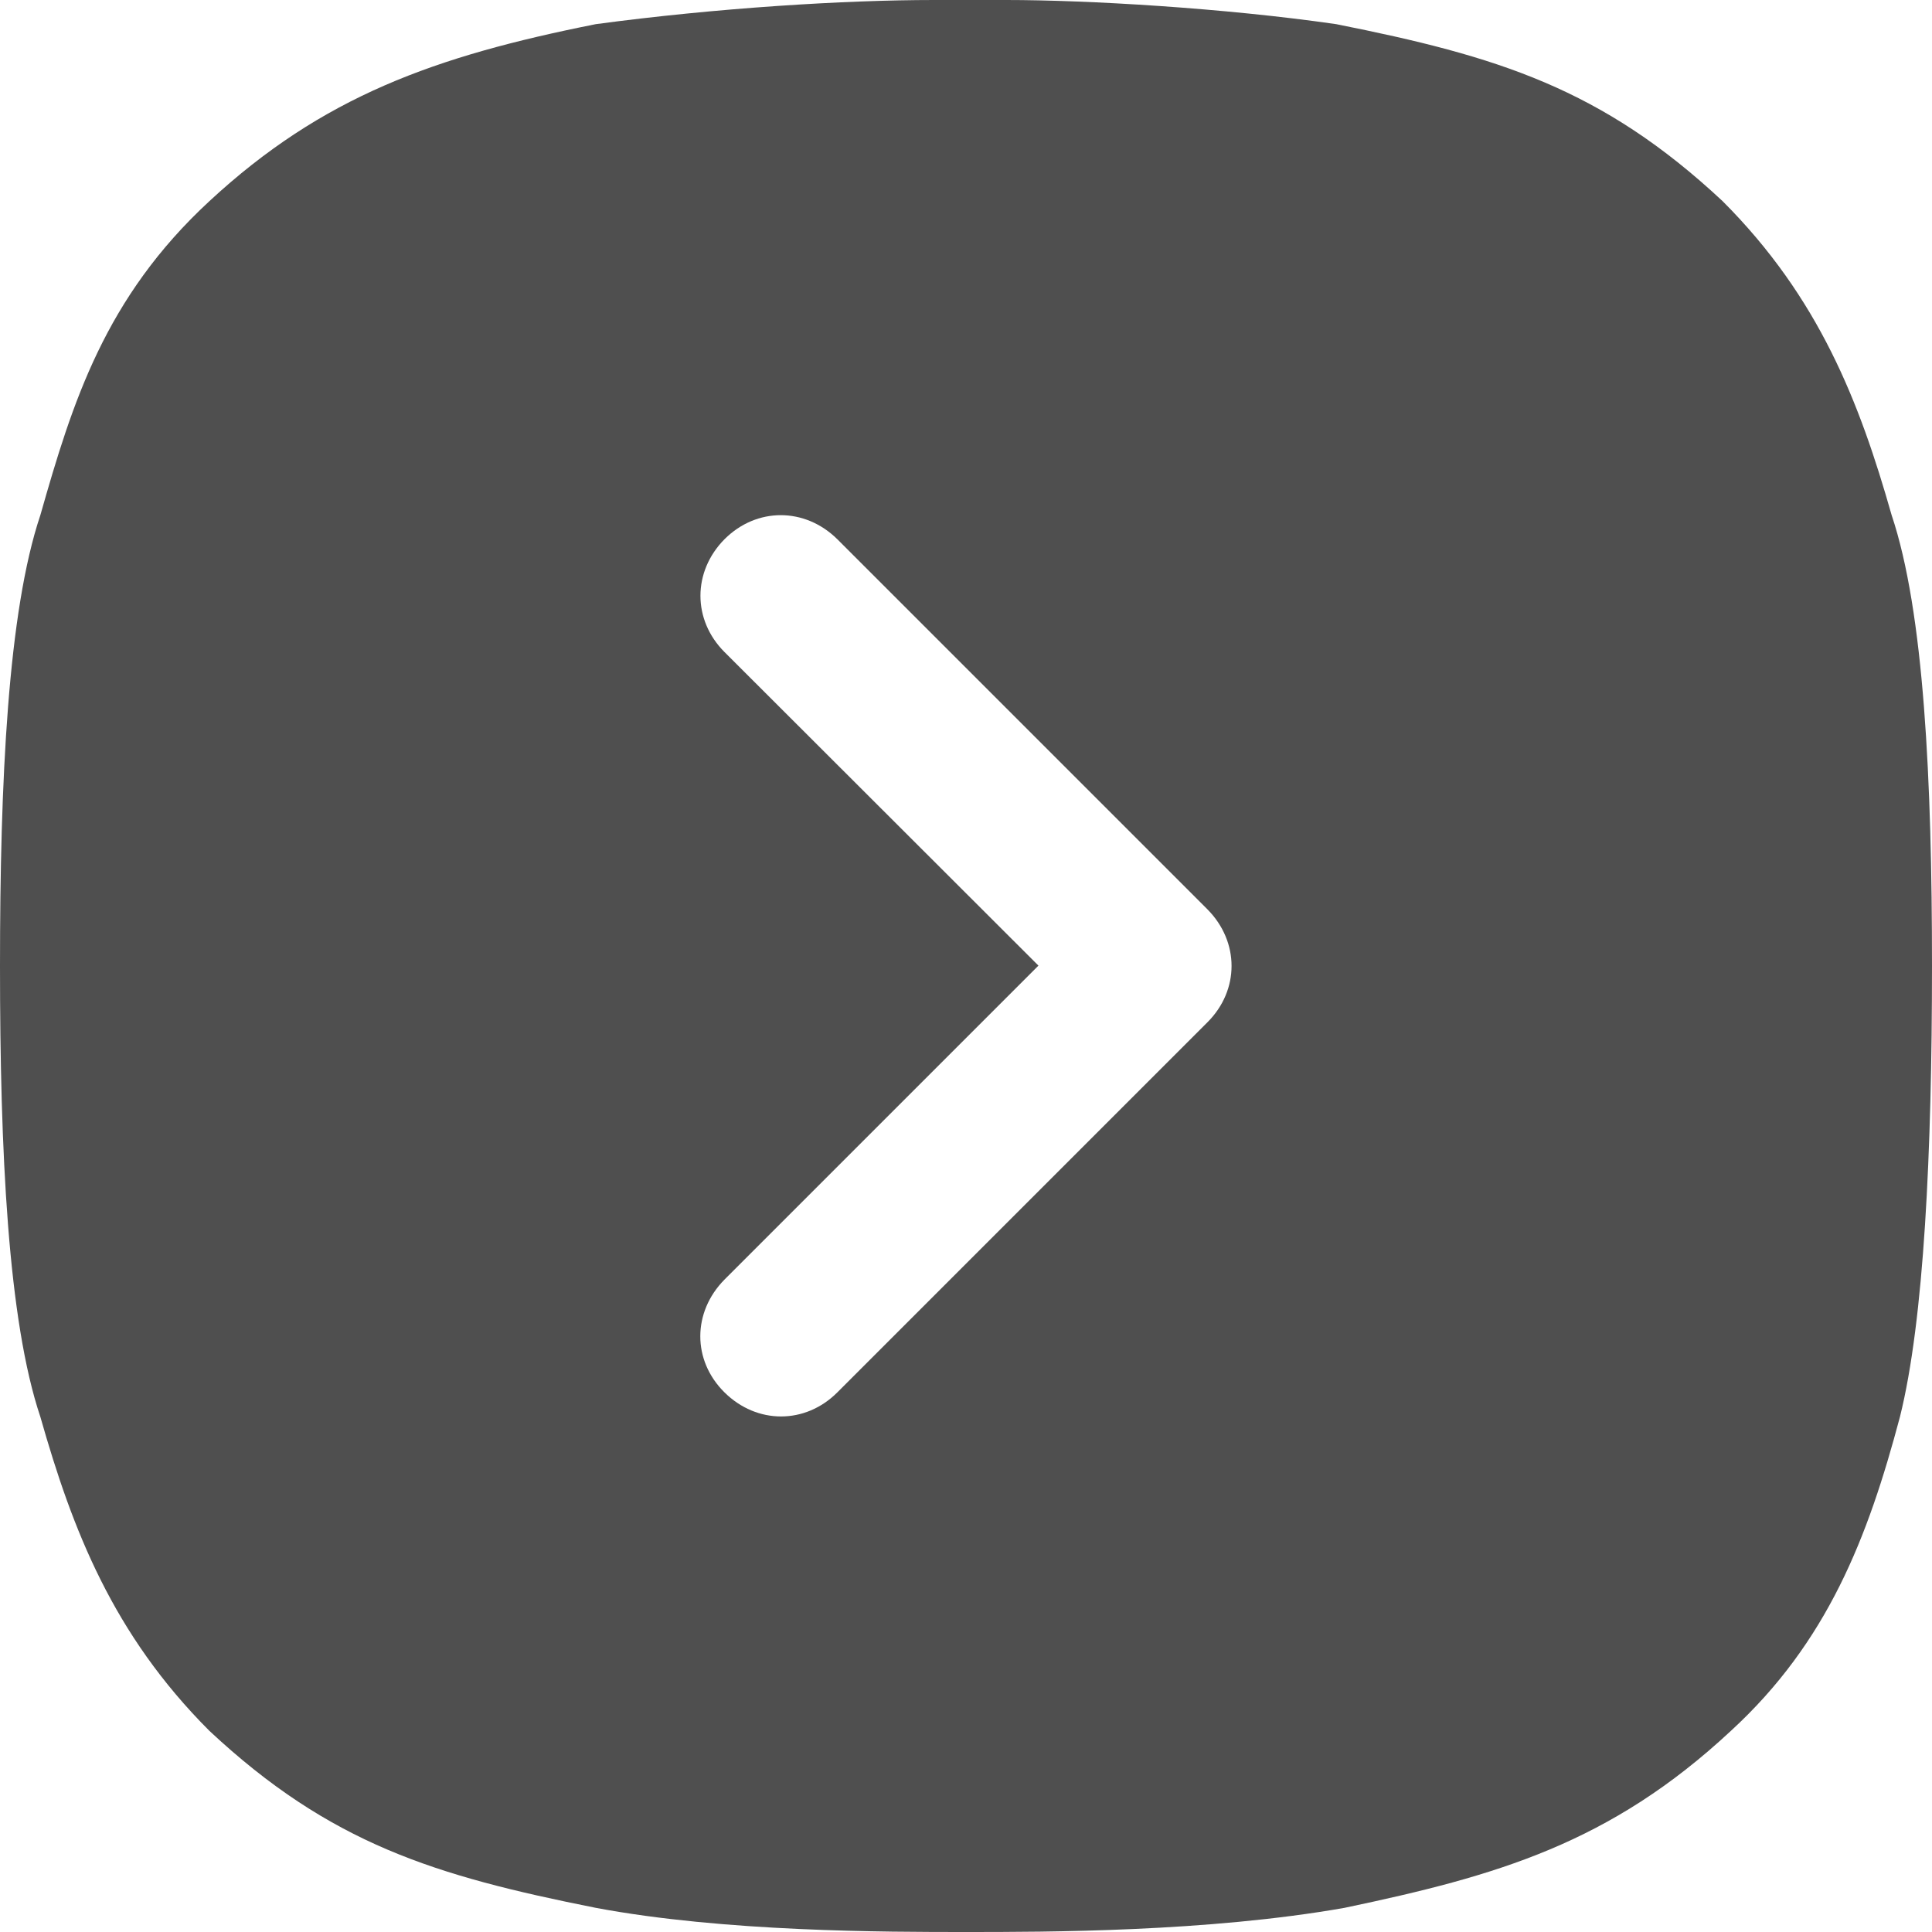 <?xml version="1.0" encoding="utf-8"?>
<!-- Generator: Adobe Illustrator 27.0.0, SVG Export Plug-In . SVG Version: 6.00 Build 0)  -->
<svg version="1.1" id="Layer_1" xmlns="http://www.w3.org/2000/svg" xmlns:xlink="http://www.w3.org/1999/xlink" x="0px" y="0px"
	 viewBox="0 0 512 512" style="enable-background:new 0 0 512 512;" xml:space="preserve">
<style type="text/css">
	.st0{fill:#4f4f4f;}
</style>
<path class="st0" d="M501.3,136.5c-8.5-29.9-19.2-57.6-44.8-83.2c-32-29.9-59.7-38.4-102.4-46.9C324.3,2.1,288,0,266.7,0
	c-6.4,0-12.8,0-19.2,0c-23.5,0-57.6,2.1-89.6,6.4c-42.7,8.5-72.5,19.2-102.4,46.9c-27.7,25.6-36.3,53.3-44.8,83.2
	C2.1,162.1,0,206.9,0,256s2.1,93.9,10.7,119.5c8.5,29.9,19.2,57.6,44.8,83.2c32,29.9,59.7,38.4,102.4,46.9
	C192,512,234.7,512,256,512c21.3,0,64,0,100.3-6.4c40.5-8.5,70.4-17.1,102.4-46.9c25.6-23.5,36.3-51.2,44.8-83.2
	c6.4-25.6,8.5-70.4,8.5-119.5h0C512,206.9,509.9,162.1,501.3,136.5z M320,270.9l-98.1,98.1c-8.5,8.5-21.3,8.5-29.9,0
	s-8.5-21.3,0-29.9l83.2-83.2L192,172.8c-8.5-8.5-8.5-21.3,0-29.9c8.5-8.5,21.3-8.5,29.9,0l98.1,98.1
	C328.5,249.6,328.5,262.4,320,270.9z"/>
</svg>
